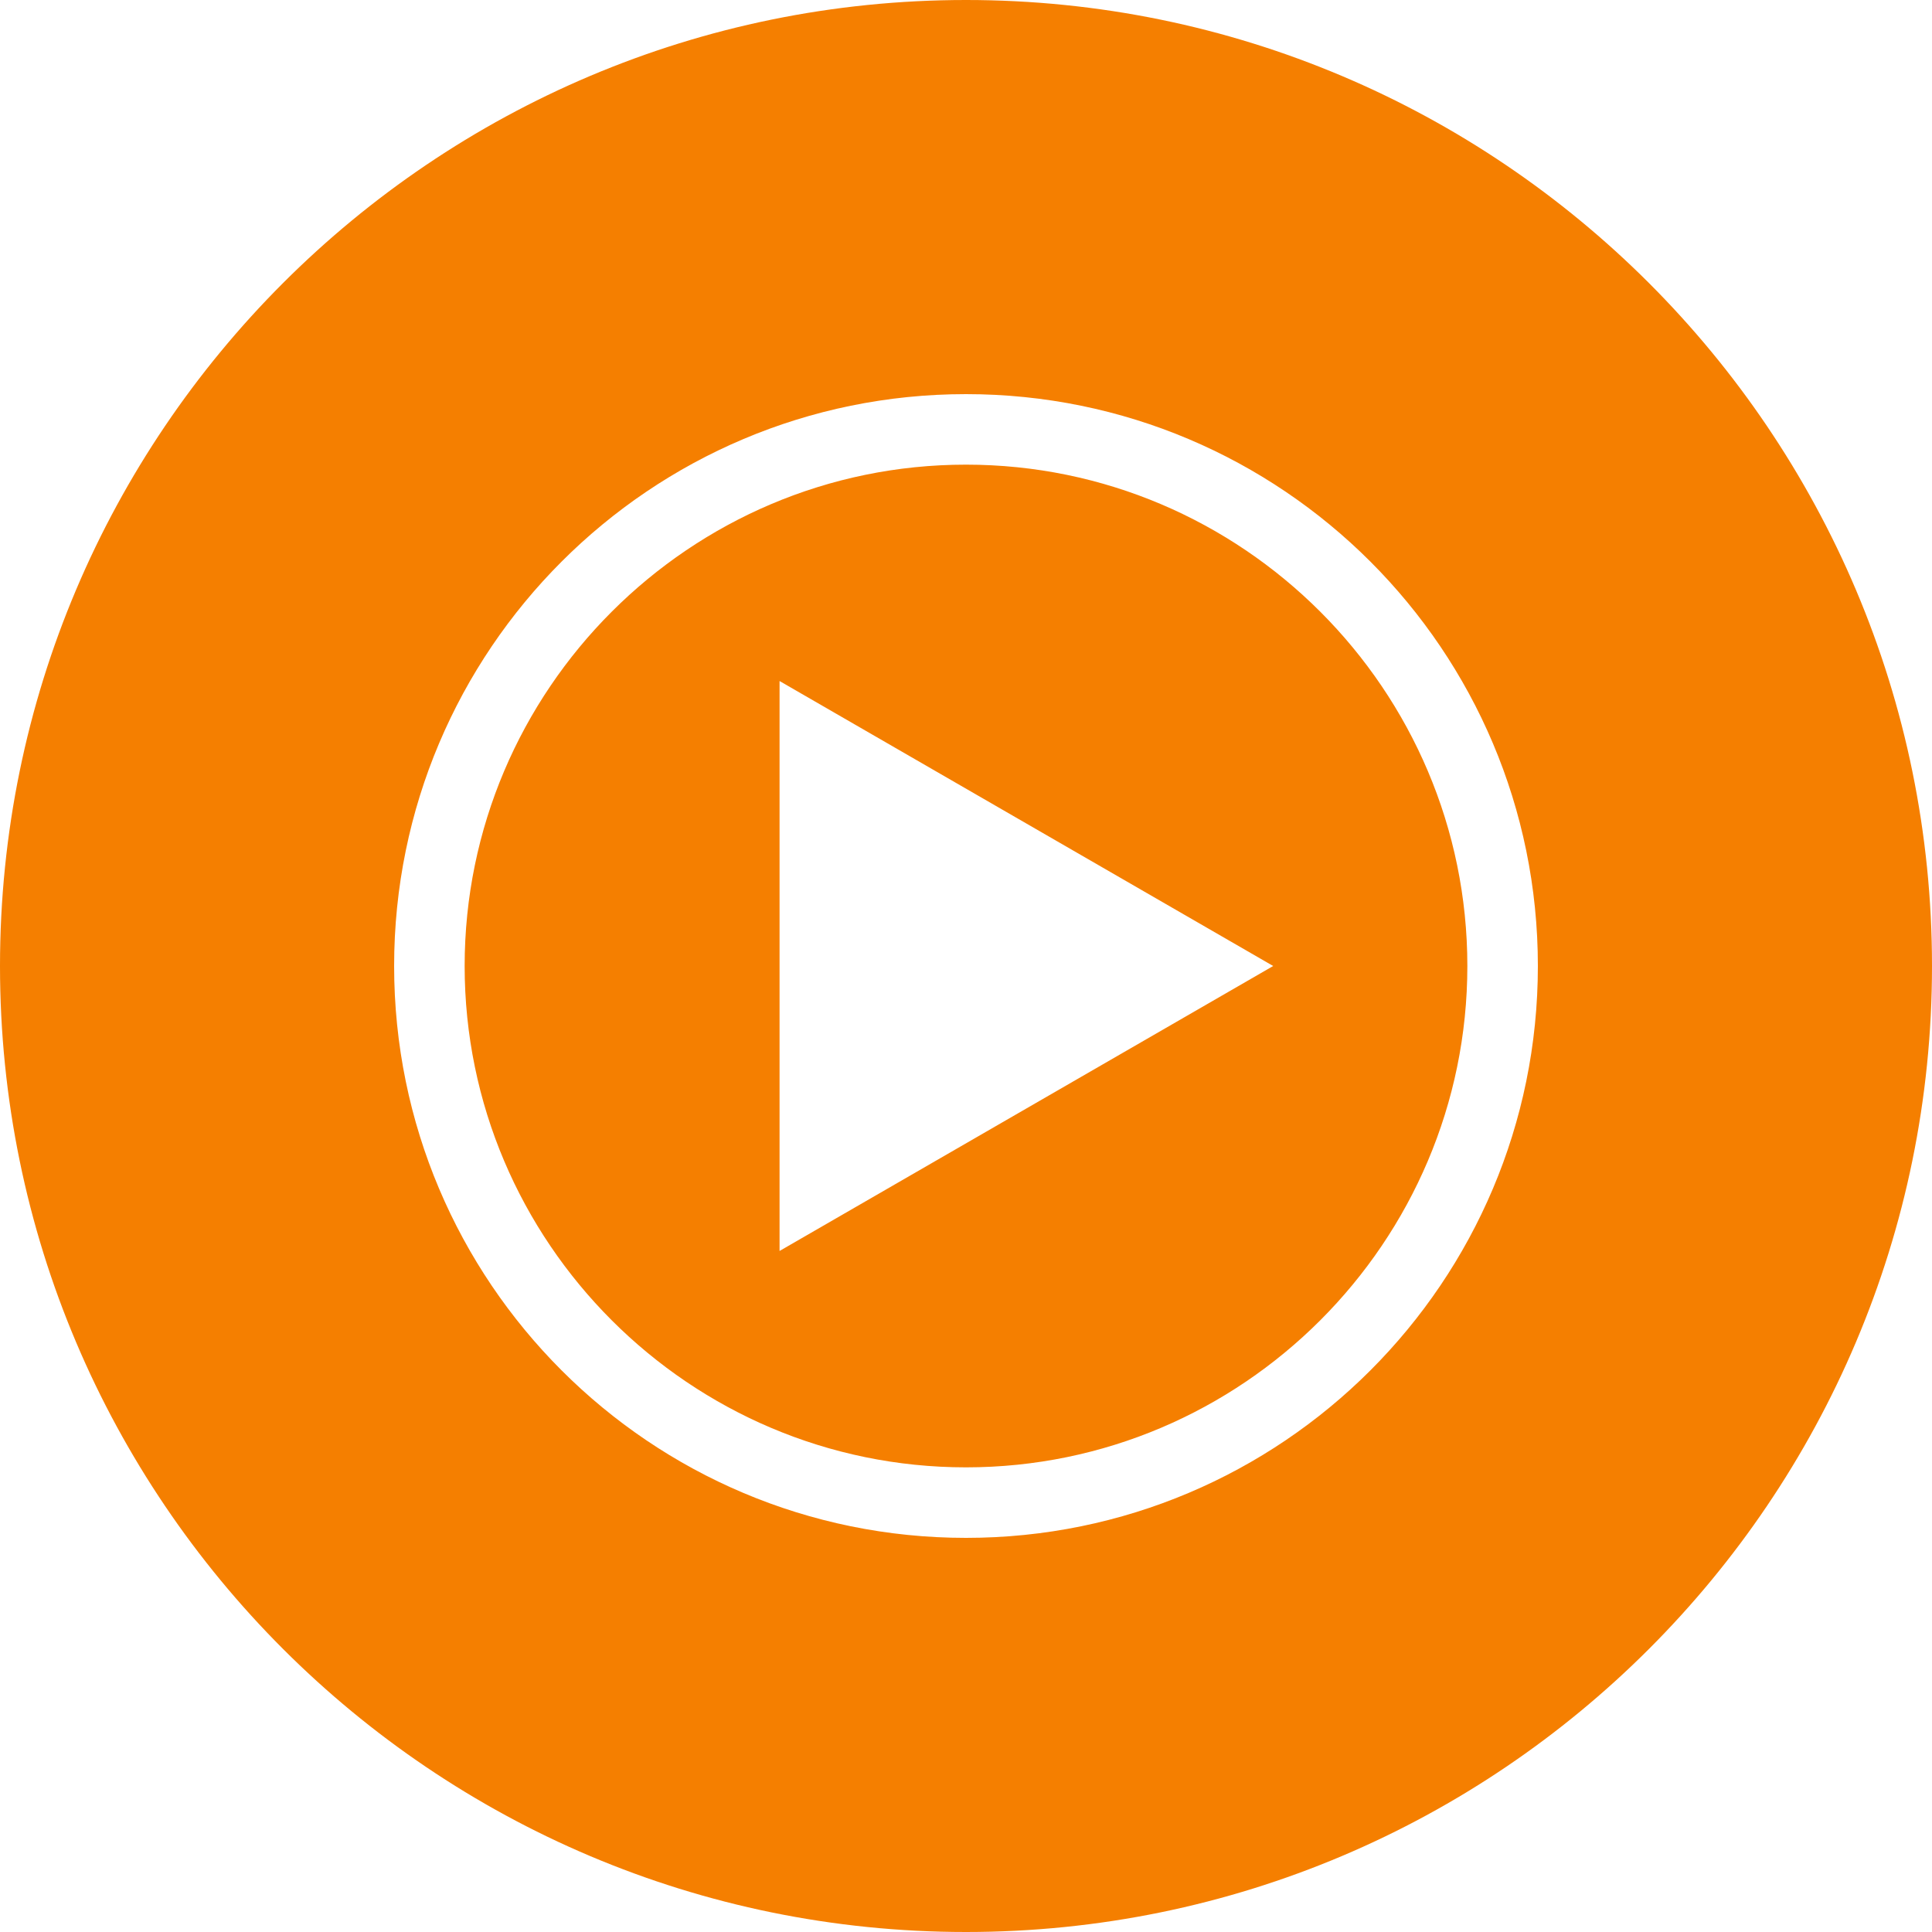 <svg viewBox="0 0 24 24" xmlns="http://www.w3.org/2000/svg"><path fill="#f57f00" d="m12 0c-6.624 0-12 5.376-12 12s5.376 12 12 12 12-5.376 12-12-5.376-12-12-12zm0 19.104c-3.924 0-7.104-3.18-7.104-7.104s3.18-7.104 7.104-7.104 7.104 3.18 7.104 7.104-3.18 7.104-7.104 7.104zm0-13.332c-3.432 0-6.228 2.796-6.228 6.228s2.796 6.228 6.228 6.228 6.228-2.796 6.228-6.228-2.796-6.228-6.228-6.228zm-2.316 9.768v-7.08l6.132 3.54z"/></svg>